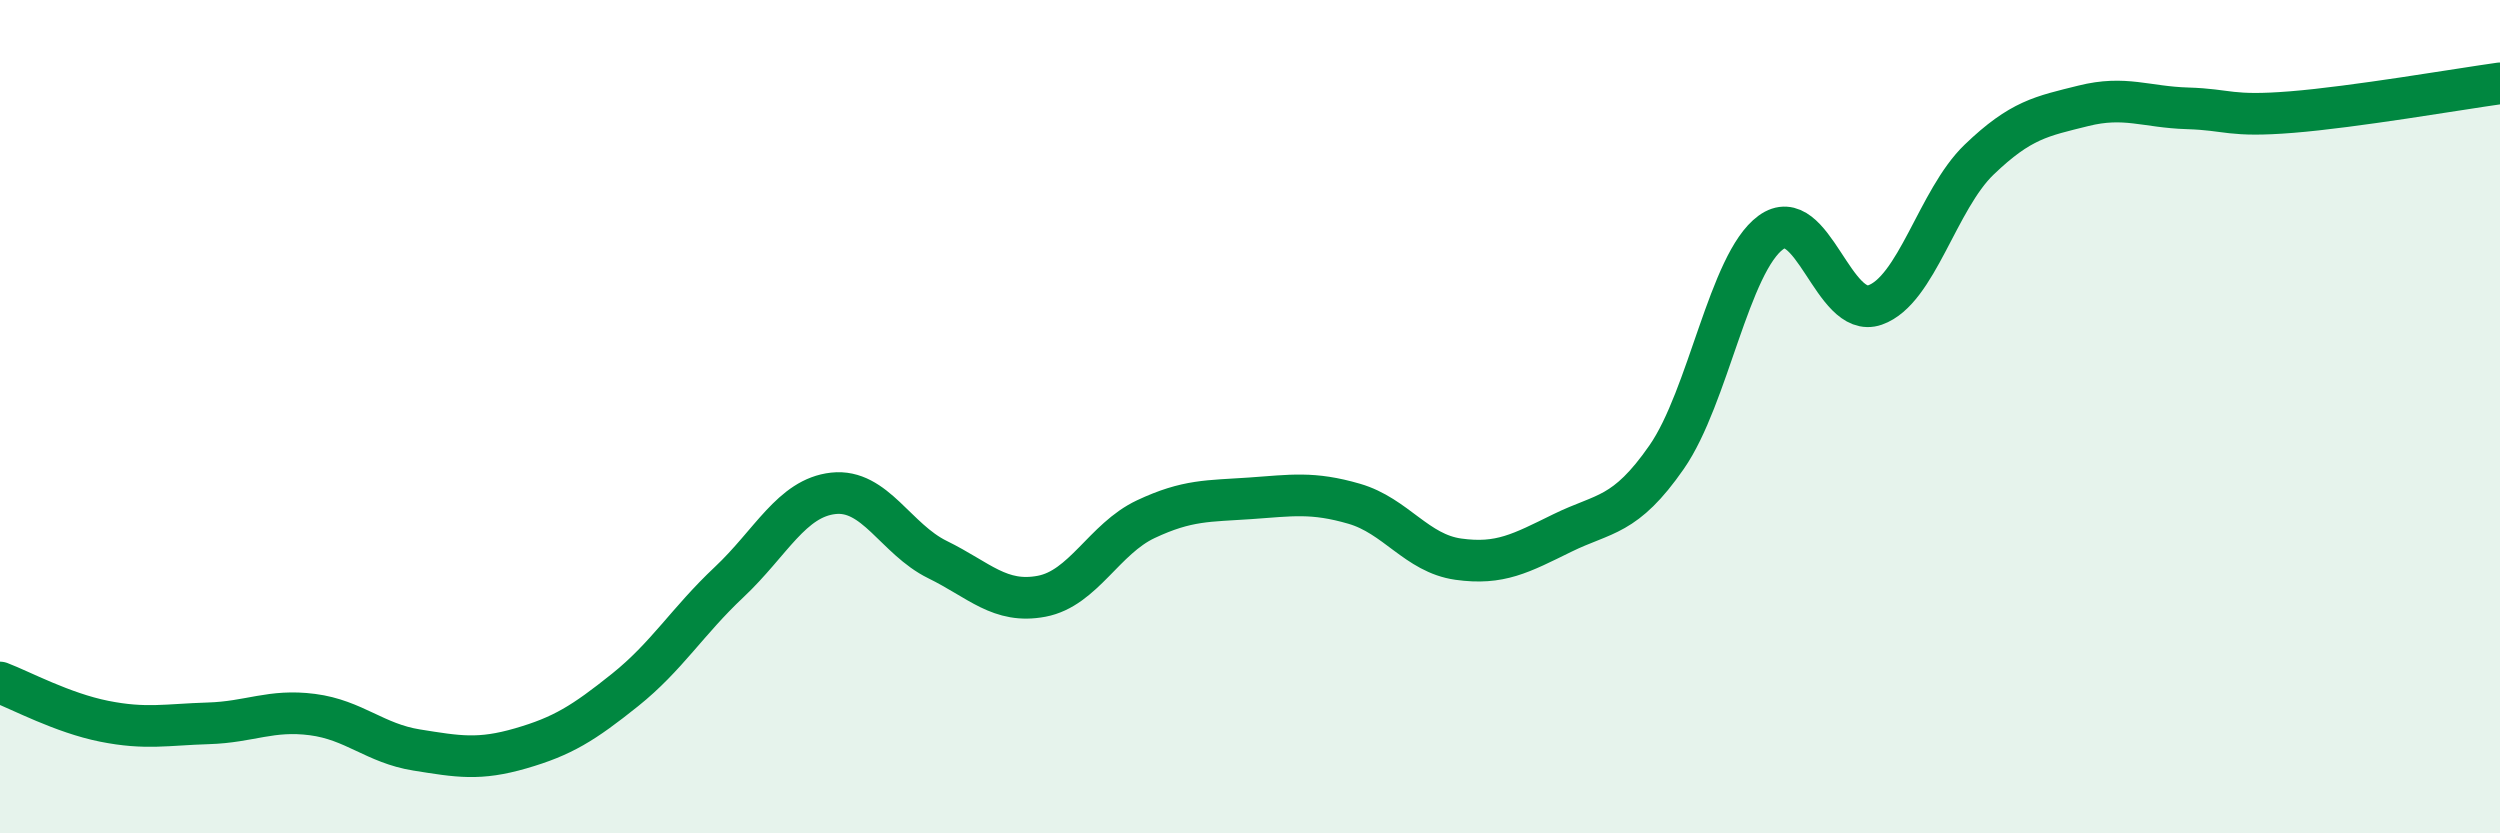 
    <svg width="60" height="20" viewBox="0 0 60 20" xmlns="http://www.w3.org/2000/svg">
      <path
        d="M 0,16.38 C 0.5,16.57 1.5,17.11 2.5,17.31 C 3.5,17.51 4,17.39 5,17.36 C 6,17.33 6.5,17.02 7.5,17.15 C 8.5,17.28 9,17.84 10,18 C 11,18.16 11.5,18.25 12.5,17.96 C 13.5,17.67 14,17.36 15,16.56 C 16,15.76 16.5,14.91 17.5,13.97 C 18.5,13.03 19,11.95 20,11.84 C 21,11.73 21.5,12.94 22.5,13.43 C 23.5,13.92 24,14.5 25,14.31 C 26,14.12 26.5,12.93 27.5,12.46 C 28.5,11.99 29,12.03 30,11.96 C 31,11.89 31.5,11.8 32.5,12.09 C 33.5,12.38 34,13.28 35,13.42 C 36,13.56 36.5,13.28 37.5,12.79 C 38.5,12.3 39,12.41 40,10.97 C 41,9.53 41.5,6.31 42.5,5.58 C 43.5,4.85 44,7.67 45,7.32 C 46,6.97 46.5,4.79 47.5,3.83 C 48.5,2.87 49,2.79 50,2.54 C 51,2.29 51.5,2.57 52.5,2.6 C 53.5,2.63 53.5,2.81 55,2.69 C 56.5,2.57 59,2.14 60,2L60 20L0 20Z"
        fill="#008740"
        opacity="0.1"
        stroke-linecap="round"
        stroke-linejoin="round"
      />
      <path
        d="M 0,16.38 C 0.5,16.57 1.5,17.11 2.5,17.31 C 3.5,17.51 4,17.39 5,17.36 C 6,17.33 6.5,17.02 7.5,17.15 C 8.5,17.28 9,17.84 10,18 C 11,18.16 11.5,18.25 12.5,17.96 C 13.5,17.67 14,17.36 15,16.56 C 16,15.76 16.5,14.91 17.5,13.97 C 18.5,13.03 19,11.95 20,11.84 C 21,11.73 21.5,12.94 22.5,13.43 C 23.5,13.92 24,14.5 25,14.31 C 26,14.12 26.5,12.93 27.5,12.46 C 28.5,11.99 29,12.03 30,11.96 C 31,11.89 31.5,11.8 32.5,12.09 C 33.5,12.38 34,13.28 35,13.42 C 36,13.56 36.5,13.28 37.5,12.79 C 38.5,12.3 39,12.41 40,10.97 C 41,9.53 41.5,6.31 42.5,5.58 C 43.5,4.85 44,7.67 45,7.32 C 46,6.97 46.5,4.79 47.5,3.83 C 48.5,2.87 49,2.79 50,2.54 C 51,2.29 51.5,2.57 52.5,2.6 C 53.5,2.63 53.5,2.81 55,2.69 C 56.5,2.57 59,2.14 60,2"
        stroke="#008740"
        stroke-width="1"
        fill="none"
        stroke-linecap="round"
        stroke-linejoin="round"
      />
    </svg>
  